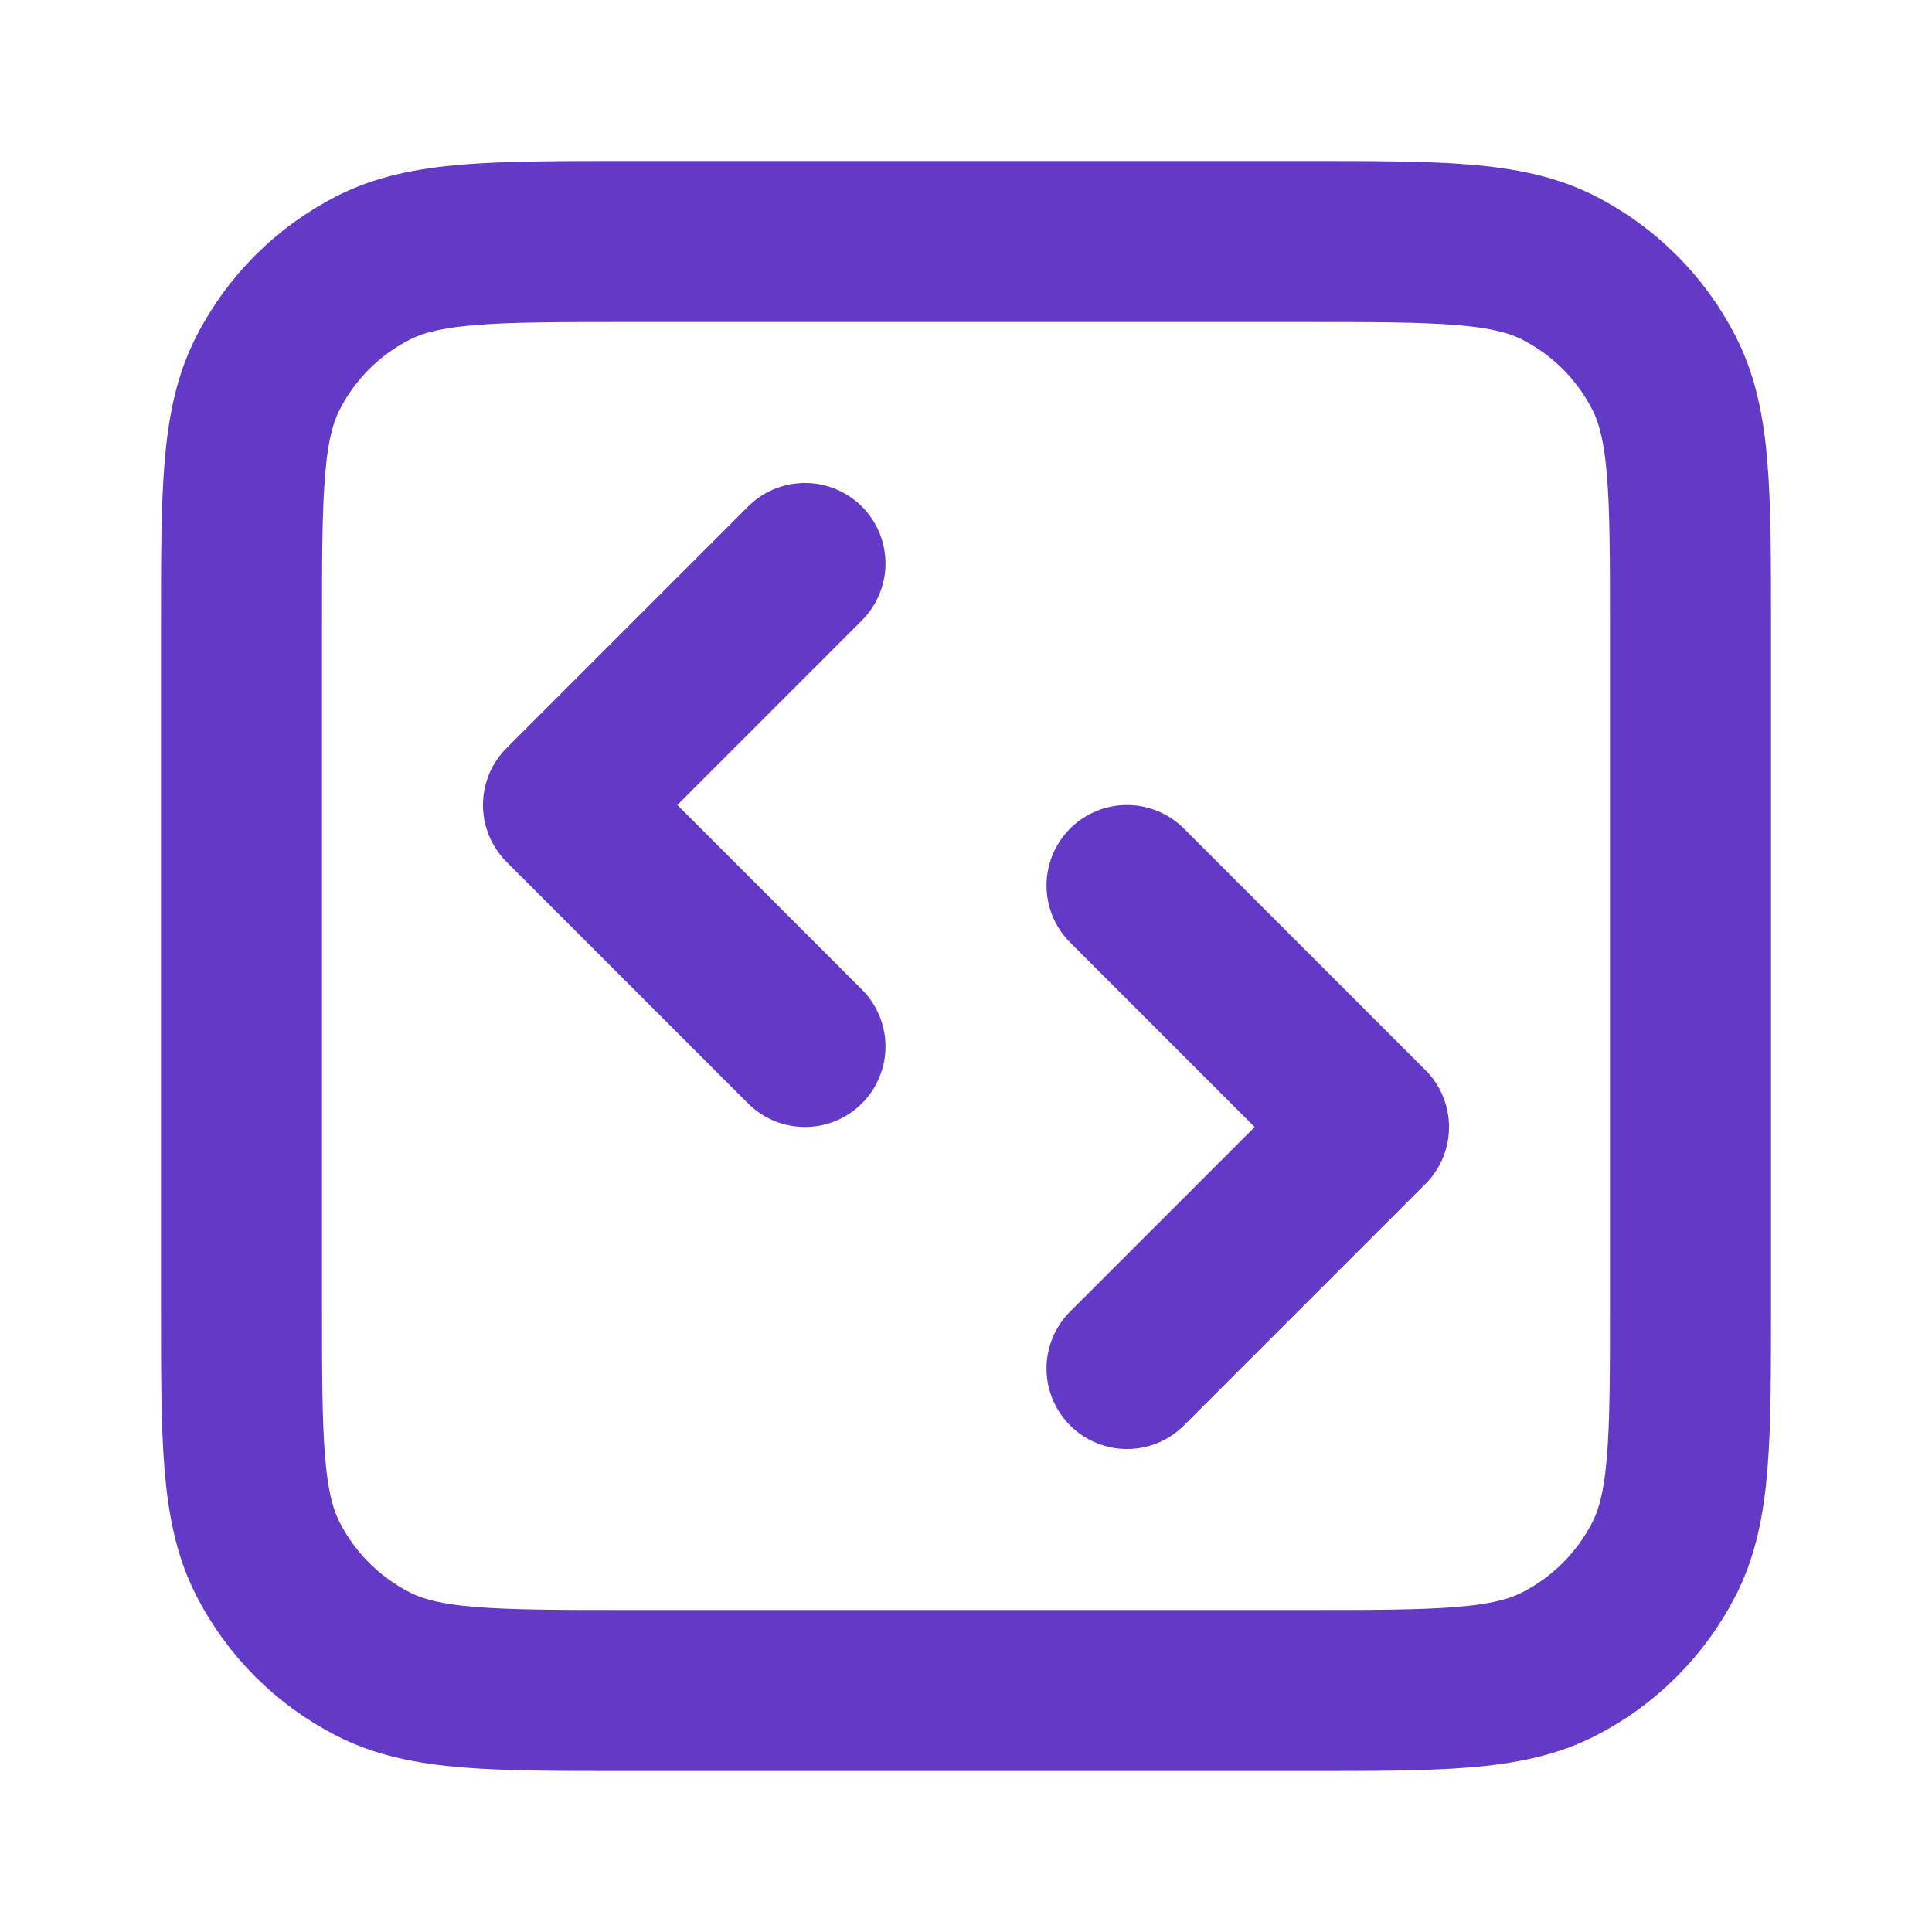 <svg width="32" height="32" viewBox="0 0 32 32" fill="none" xmlns="http://www.w3.org/2000/svg">
<path d="M18.667 22.667L22.667 18.667L18.667 14.667M13.333 9.333L9.333 13.333L13.333 17.333M10.4 28H21.6C23.84 28 24.96 28 25.816 27.564C26.569 27.18 27.18 26.569 27.564 25.816C28 24.96 28 23.84 28 21.6V10.4C28 8.16 28 7.04 27.564 6.184C27.18 5.431 26.569 4.819 25.816 4.436C24.96 4 23.84 4 21.6 4H10.4C8.16 4 7.04 4 6.184 4.436C5.431 4.819 4.819 5.431 4.436 6.184C4 7.04 4 8.16 4 10.4V21.6C4 23.84 4 24.96 4.436 25.816C4.819 26.569 5.431 27.18 6.184 27.564C7.04 28 8.16 28 10.4 28Z" stroke="#633AC7" stroke-width="2.667" stroke-linecap="round" stroke-linejoin="round"/>
</svg>
